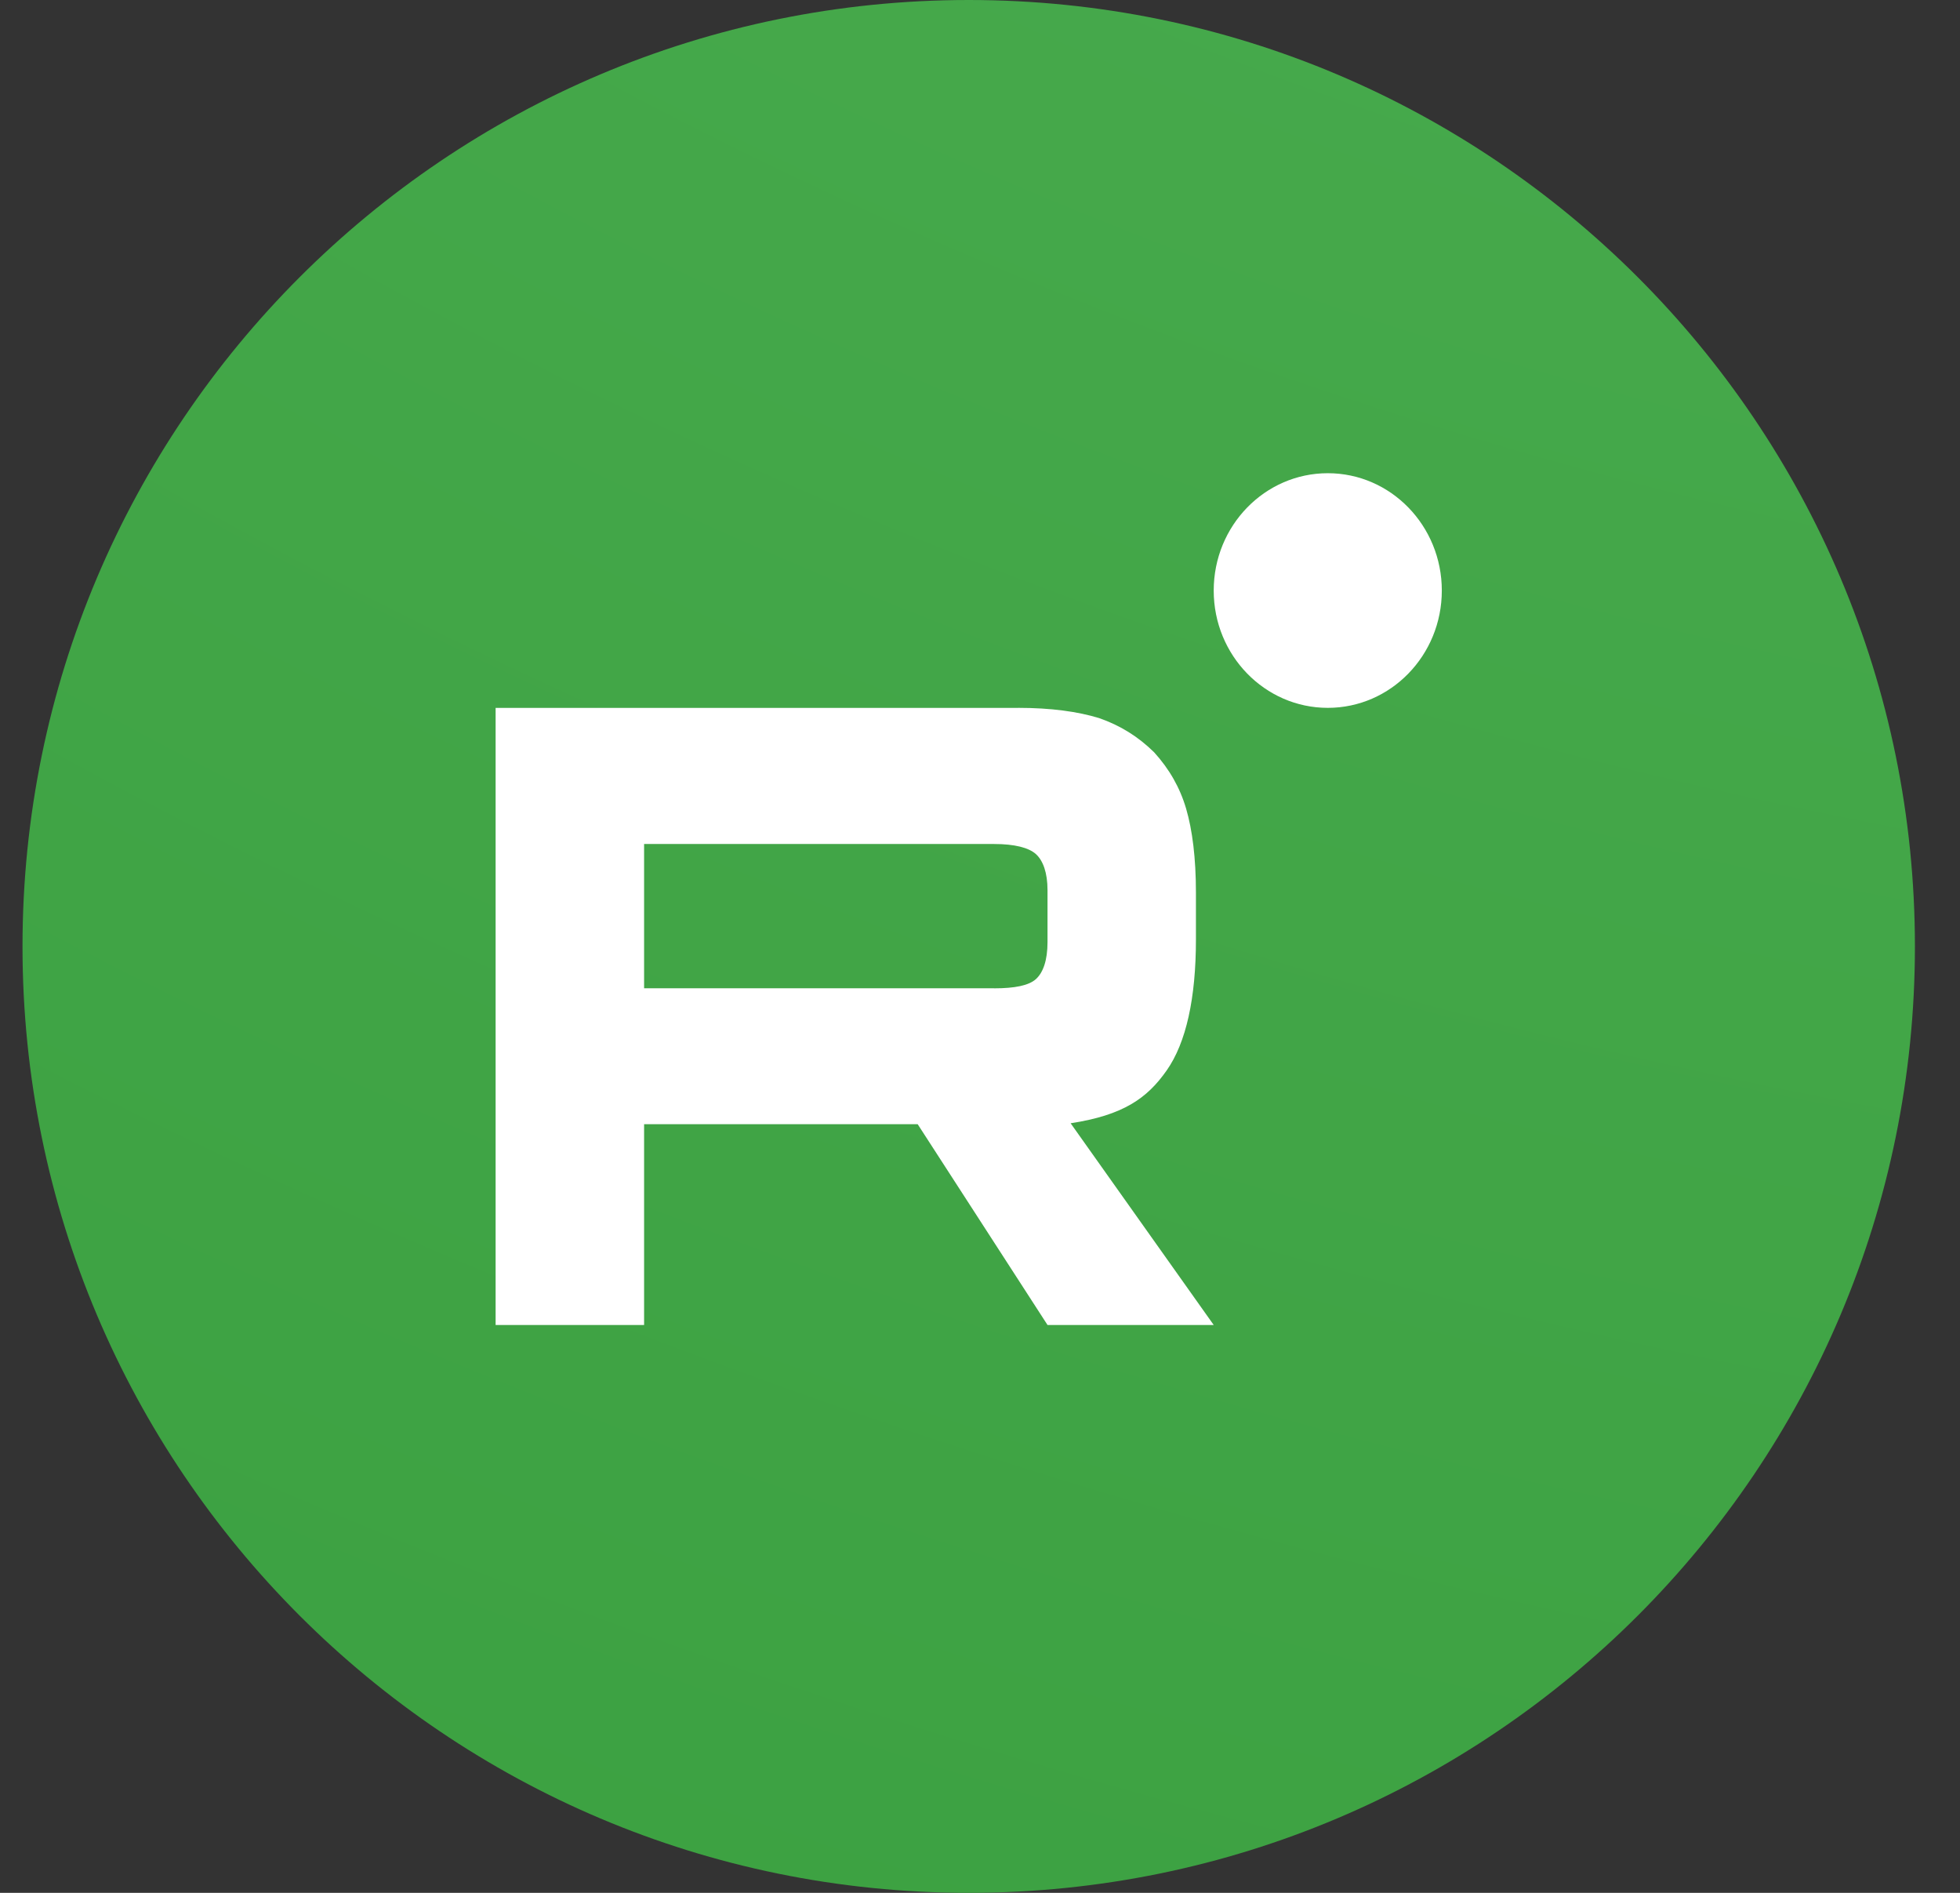 <?xml version="1.0" encoding="UTF-8"?> <svg xmlns="http://www.w3.org/2000/svg" width="29" height="28" viewBox="0 0 29 28" fill="none"><rect x="0" y="0" width="29" height="28" fill="#333333" stroke="none"/><path d="M0.333 14C0.333 21.732 6.601 28 14.333 28C22.065 28 28.333 21.732 28.333 14C28.333 6.268 22.065 0 14.333 0C6.601 0 0.333 6.268 0.333 14Z" fill="url(#paint0_radial_397_656)"></path><g clip-path="url(#clip0_397_656)"><path d="M14.709 14.619H9.53V12.485H14.709C15.012 12.485 15.222 12.539 15.328 12.635C15.433 12.731 15.499 12.909 15.499 13.169V13.935C15.499 14.209 15.433 14.387 15.328 14.483C15.222 14.579 15.012 14.62 14.709 14.62V14.619ZM15.065 10.472H7.333V19.6H9.53V16.63H13.578L15.499 19.6H17.958L15.841 16.616C16.621 16.496 16.972 16.247 17.261 15.836C17.55 15.425 17.695 14.769 17.695 13.893V13.208C17.695 12.689 17.642 12.278 17.55 11.963C17.458 11.649 17.3 11.375 17.077 11.129C16.84 10.896 16.577 10.732 16.261 10.622C15.945 10.526 15.551 10.471 15.065 10.471V10.472Z" fill="white"></path><path d="M19.646 10.471C20.578 10.471 21.333 9.694 21.333 8.736C21.333 7.777 20.578 7 19.646 7C18.714 7 17.958 7.777 17.958 8.736C17.958 9.694 18.714 10.471 19.646 10.471Z" fill="white"></path></g><defs><radialGradient id="paint0_radial_397_656" cx="0" cy="0" r="1" gradientUnits="userSpaceOnUse" gradientTransform="translate(32.883 -37.1) rotate(113.081) scale(133.92 169.068)"><stop stop-color="#53B358"></stop><stop offset="1" stop-color="#27912D"></stop></radialGradient><clipPath id="clip0_397_656"><rect width="14" height="12.6" fill="white" transform="translate(7.333 7)"></rect></clipPath></defs></svg> 